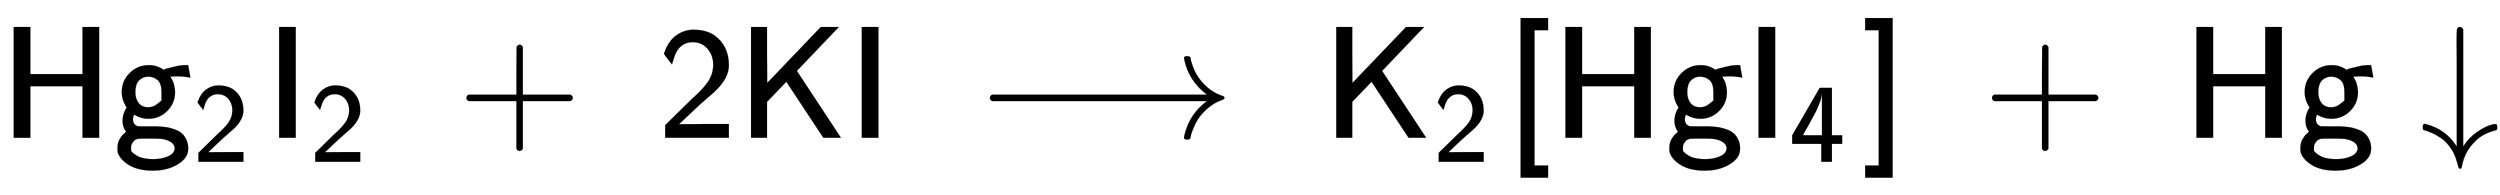 <svg xmlns:xlink="http://www.w3.org/1999/xlink" width="36.383ex" height="2.843ex" style="vertical-align: -0.838ex;" viewBox="0 -863.1 15664.8 1223.9" role="img" focusable="false" xmlns="http://www.w3.org/2000/svg" aria-labelledby="MathJax-SVG-1-Title">
<title id="MathJax-SVG-1-Title">{\displaystyle {\mathsf {Hg_{2}I_{2}\ +\ 2KI\ \longrightarrow \ K_{2}[HgI_{4}]\ +\ Hg\downarrow }}}</title>
<defs aria-hidden="true">
<path stroke-width="1" id="E1-MJSS-48" d="M86 0V694H190V399H517V694H621V0H517V323H190V0H86Z"></path>
<path stroke-width="1" id="E1-MJSS-67" d="M55 286Q55 357 105 406T224 455Q280 455 323 421L322 423L318 427Q318 428 339 434T396 448T465 455H471L478 416L485 377Q484 377 474 379T445 383T401 385Q397 385 391 385T381 384L362 383L357 387Q358 386 364 375T375 354T384 325T389 287Q389 217 340 168T221 119Q178 119 138 142Q133 145 131 143Q125 131 125 117Q125 82 155 72L227 71Q230 71 251 71T280 71T310 69T343 65T373 57T403 46T428 30T449 7Q471 -26 471 -62V-71Q471 -136 384 -178Q326 -206 250 -206Q159 -206 102 -172T30 -92Q28 -84 28 -68T31 -37T40 -12T52 7T64 21T75 31T82 38Q60 68 60 106Q60 145 80 180L86 189L80 199Q55 240 55 286ZM304 233T304 287T279 362T220 383Q189 383 165 361T140 287Q140 243 161 217T220 191Q253 191 278 212ZM250 -134Q298 -134 331 -122T375 -96T387 -69Q387 -21 306 -7Q288 -5 216 -5Q161 -5 153 -7Q146 -9 139 -13T122 -31T113 -66Q113 -75 113 -80T127 -97T166 -121Q203 -134 250 -134Z"></path>
<path stroke-width="1" id="E1-MJSS-32" d="M222 599Q190 599 166 585T128 550T108 509T97 474T93 459L67 492L42 526L47 539Q72 608 120 642T225 677Q304 677 355 644Q449 579 449 454Q449 373 361 290Q351 280 315 250T199 144Q156 103 137 85L293 86H449V0H50V79L216 242Q284 302 317 349T351 456Q351 517 315 558T222 599Z"></path>
<path stroke-width="1" id="E1-MJSS-49" d="M87 0V694H191V0H87Z"></path>
<path stroke-width="1" id="E1-MJSS-2B" d="M56 237T56 250T70 270H369V420L370 570Q380 583 389 583Q402 583 409 568V270H707Q722 262 722 250T707 230H409V-68Q401 -82 391 -82H389H387Q375 -82 369 -68V230H70Q56 237 56 250Z"></path>
<path stroke-width="1" id="E1-MJSS-4B" d="M88 0V694H188V519L189 343L525 694H638L375 419L651 0H541L309 351L188 225V0H88Z"></path>
<path stroke-width="1" id="E1-MJMAIN-27F6" d="M84 237T84 250T98 270H1444Q1328 357 1301 493Q1301 494 1301 496T1300 499Q1300 511 1317 511H1320Q1329 511 1332 510T1338 506T1341 497T1344 481T1352 456Q1374 389 1425 336T1544 261Q1553 258 1553 250Q1553 244 1548 241T1524 231T1486 212Q1445 186 1415 152T1370 85T1349 35T1341 4Q1339 -6 1336 -8T1320 -11Q1300 -11 1300 0Q1300 7 1305 25Q1337 151 1444 230H98Q84 237 84 250Z"></path>
<path stroke-width="1" id="E1-MJSS-5B" d="M94 -250V750H266V674H181V-174H266V-250H94Z"></path>
<path stroke-width="1" id="E1-MJSS-34" d="M271 654L272 656H380V235H471V159H380V0H286V159H28V235L149 443Q269 652 271 654ZM292 235V607Q292 604 290 591T286 571T280 548T269 517T252 476T226 422T189 354T140 267Q136 260 132 253T126 240L123 236Q123 235 207 235H292Z"></path>
<path stroke-width="1" id="E1-MJSS-5D" d="M22 674V750H194V-250H22V-174H107V674H22Z"></path>
<path stroke-width="1" id="E1-MJMAIN-2193" d="M473 86Q483 86 483 67Q483 63 483 61T483 56T481 53T480 50T478 48T474 47T470 46T464 44Q428 35 391 14T316 -55T264 -168Q264 -170 263 -173T262 -180T261 -184Q259 -194 251 -194Q242 -194 238 -176T221 -121T180 -49Q169 -34 155 -21T125 2T95 20T67 33T44 42T27 47L21 49Q17 53 17 67Q17 87 28 87Q33 87 42 84Q158 52 223 -45L230 -55V312Q230 391 230 482T229 591Q229 662 231 676T243 693Q244 694 251 694Q264 692 270 679V-55L277 -45Q307 1 353 33T430 76T473 86Z"></path>
</defs>
<g stroke="currentColor" fill="currentColor" stroke-width="0" transform="matrix(1 0 0 -1 0 0)" aria-hidden="true">
 <use xlink:href="#E1-MJSS-48" x="0" y="0"></use>
<g transform="translate(708,0)">
 <use xlink:href="#E1-MJSS-67" x="0" y="0"></use>
 <use transform="scale(0.707)" xlink:href="#E1-MJSS-32" x="707" y="-213"></use>
</g>
<g transform="translate(1662,0)">
 <use xlink:href="#E1-MJSS-49" x="0" y="0"></use>
 <use transform="scale(0.707)" xlink:href="#E1-MJSS-32" x="393" y="-213"></use>
</g>
 <use xlink:href="#E1-MJSS-2B" x="2867" y="0"></use>
 <use xlink:href="#E1-MJSS-32" x="4118" y="0"></use>
 <use xlink:href="#E1-MJSS-4B" x="4618" y="0"></use>
 <use xlink:href="#E1-MJSS-49" x="5313" y="0"></use>
 <use xlink:href="#E1-MJMAIN-27F6" x="6119" y="0"></use>
<g transform="translate(8285,0)">
 <use xlink:href="#E1-MJSS-4B" x="0" y="0"></use>
 <use transform="scale(0.707)" xlink:href="#E1-MJSS-32" x="982" y="-213"></use>
</g>
 <use xlink:href="#E1-MJSS-5B" x="9434" y="0"></use>
 <use xlink:href="#E1-MJSS-48" x="9723" y="0"></use>
 <use xlink:href="#E1-MJSS-67" x="10432" y="0"></use>
<g transform="translate(10932,0)">
 <use xlink:href="#E1-MJSS-49" x="0" y="0"></use>
 <use transform="scale(0.707)" xlink:href="#E1-MJSS-34" x="393" y="-213"></use>
</g>
 <use xlink:href="#E1-MJSS-5D" x="11665" y="0"></use>
 <use xlink:href="#E1-MJSS-2B" x="12426" y="0"></use>
 <use xlink:href="#E1-MJSS-48" x="13677" y="0"></use>
 <use xlink:href="#E1-MJSS-67" x="14386" y="0"></use>
 <use xlink:href="#E1-MJMAIN-2193" x="15164" y="0"></use>
</g>
</svg>